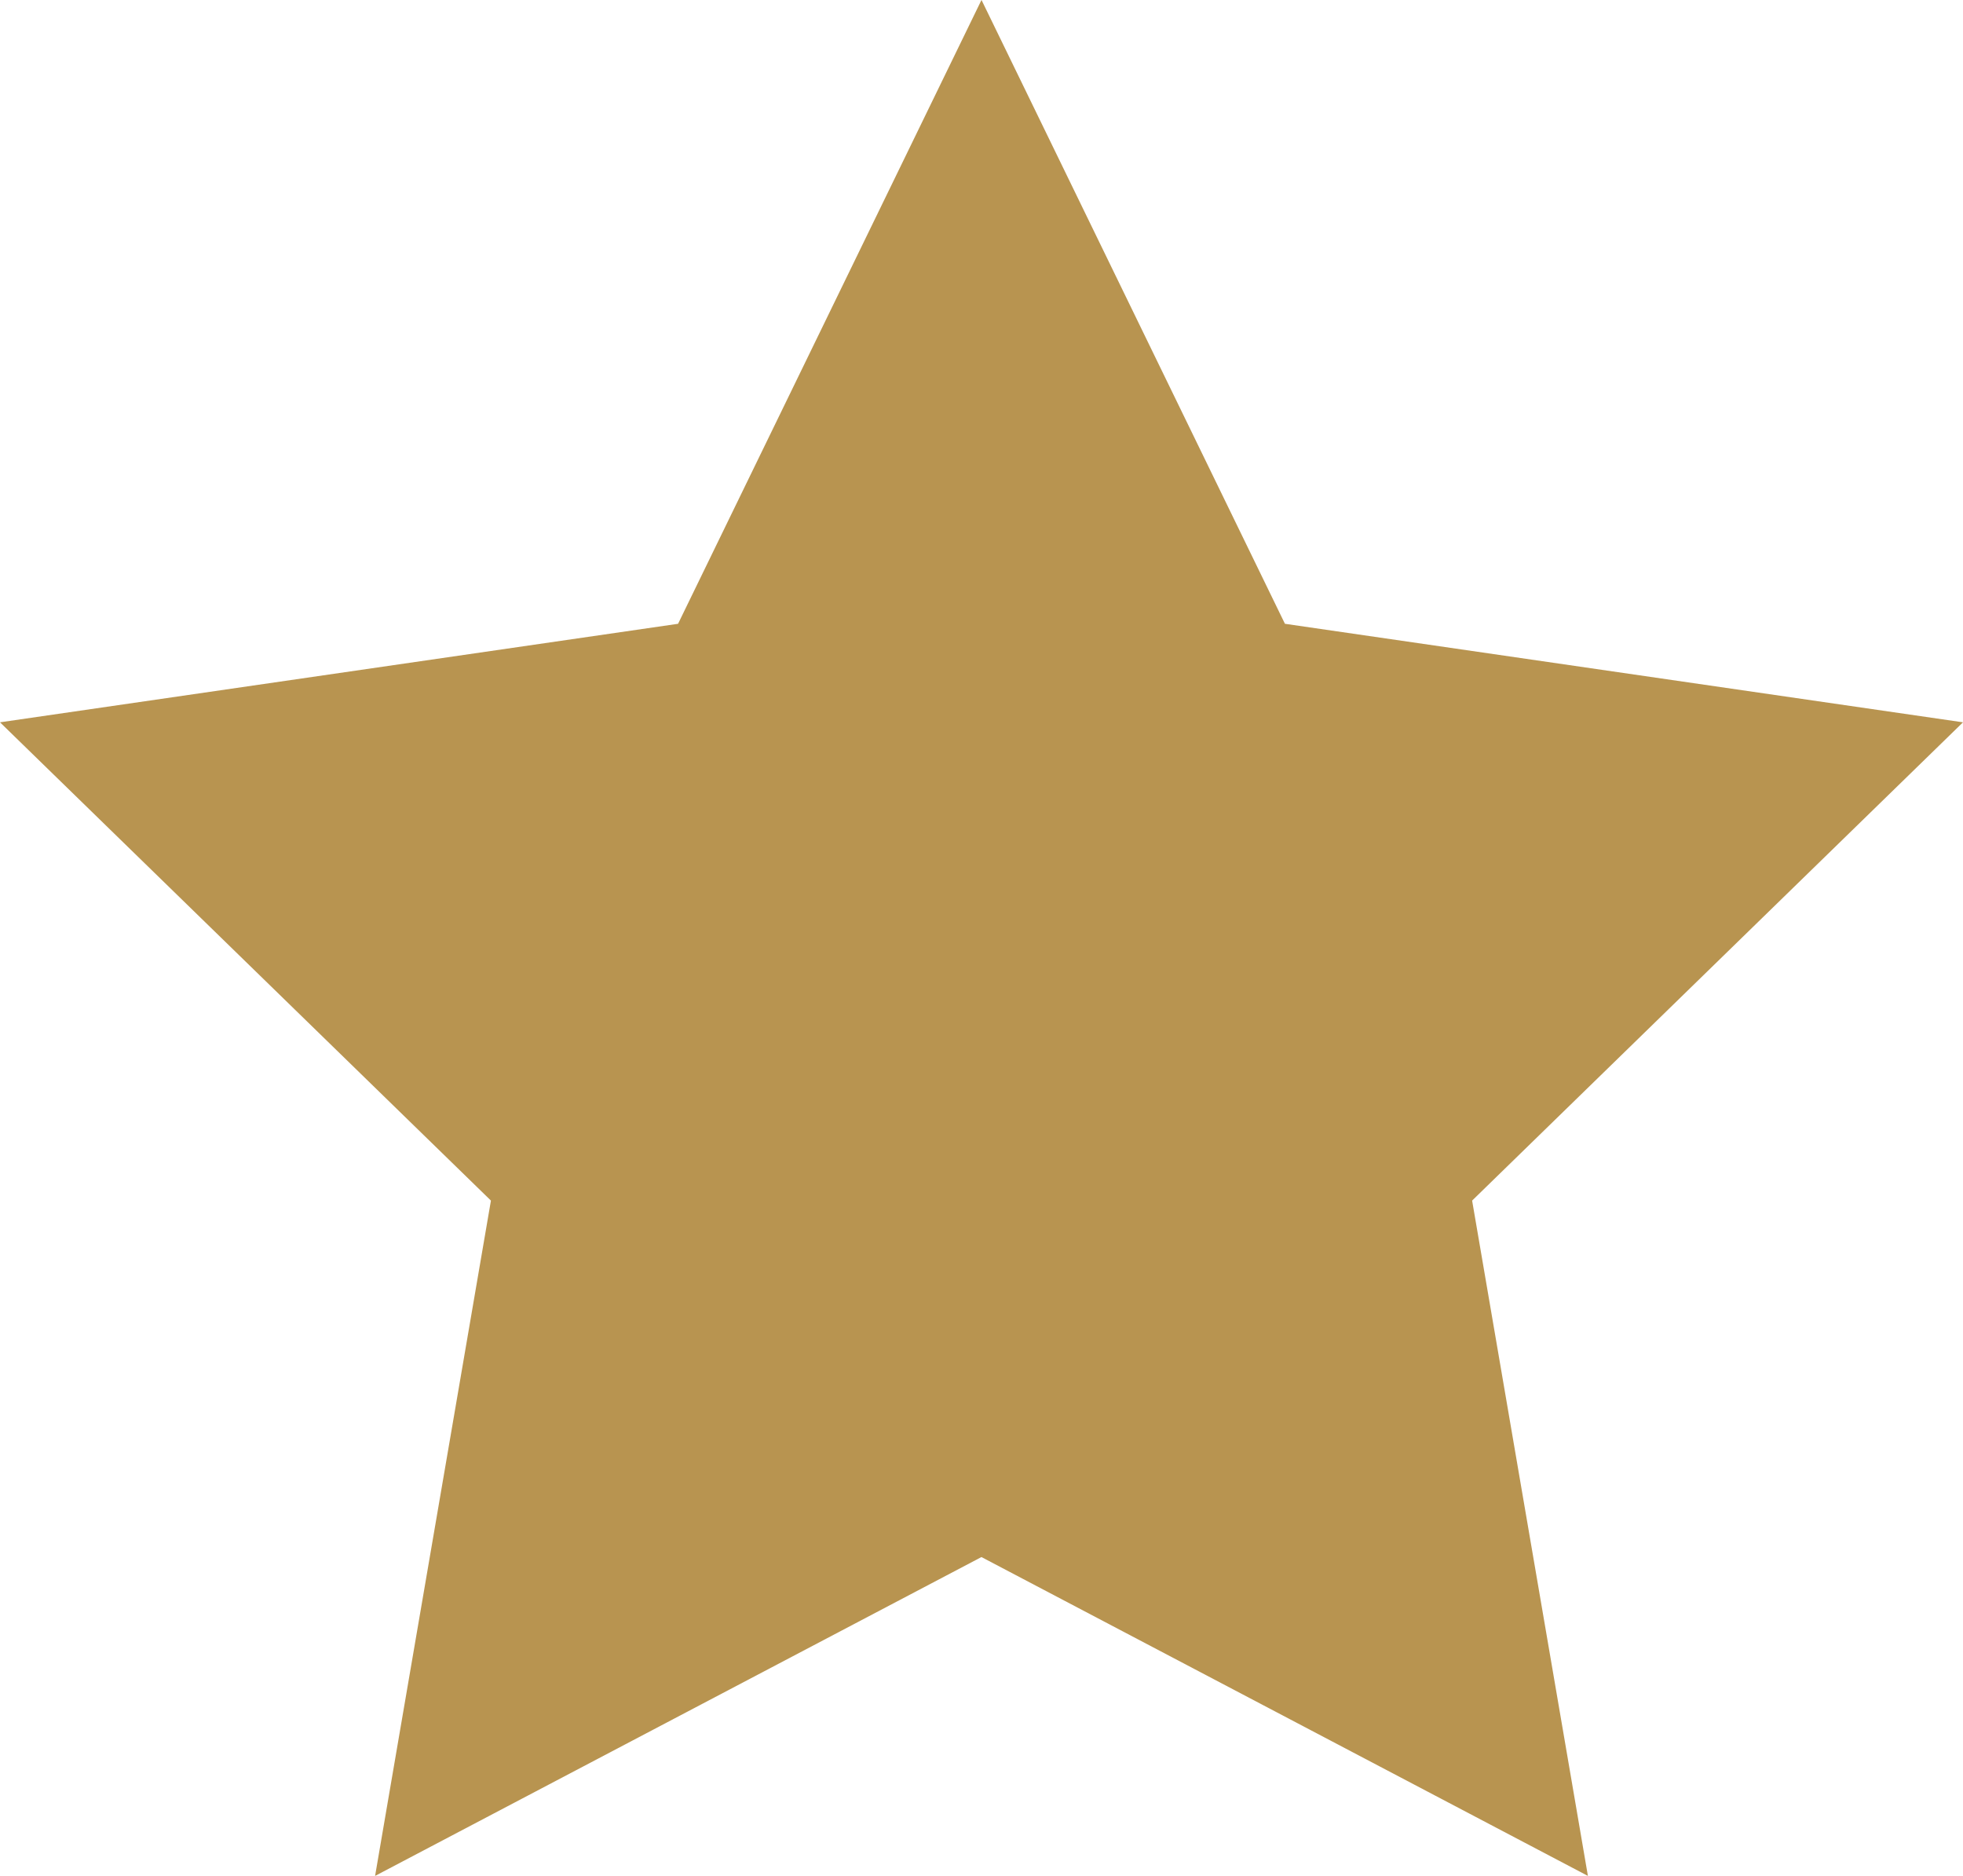 <?xml version="1.0" encoding="UTF-8"?> <svg xmlns="http://www.w3.org/2000/svg" width="38.518" height="36.806" viewBox="0 0 38.518 36.806"> <g id="Group_30" data-name="Group 30" transform="translate(0 0)"> <path id="Path_27" data-name="Path 27" d="M31.158,48.184l-11.9-6.256L7.36,48.184l2.273-13.25L0,25.55l13.305-1.933,5.954-12.24,5.954,12.24L38.518,25.55l-9.632,9.384Z" transform="translate(0 -11.378)" fill="#b89450"></path> </g> </svg> 